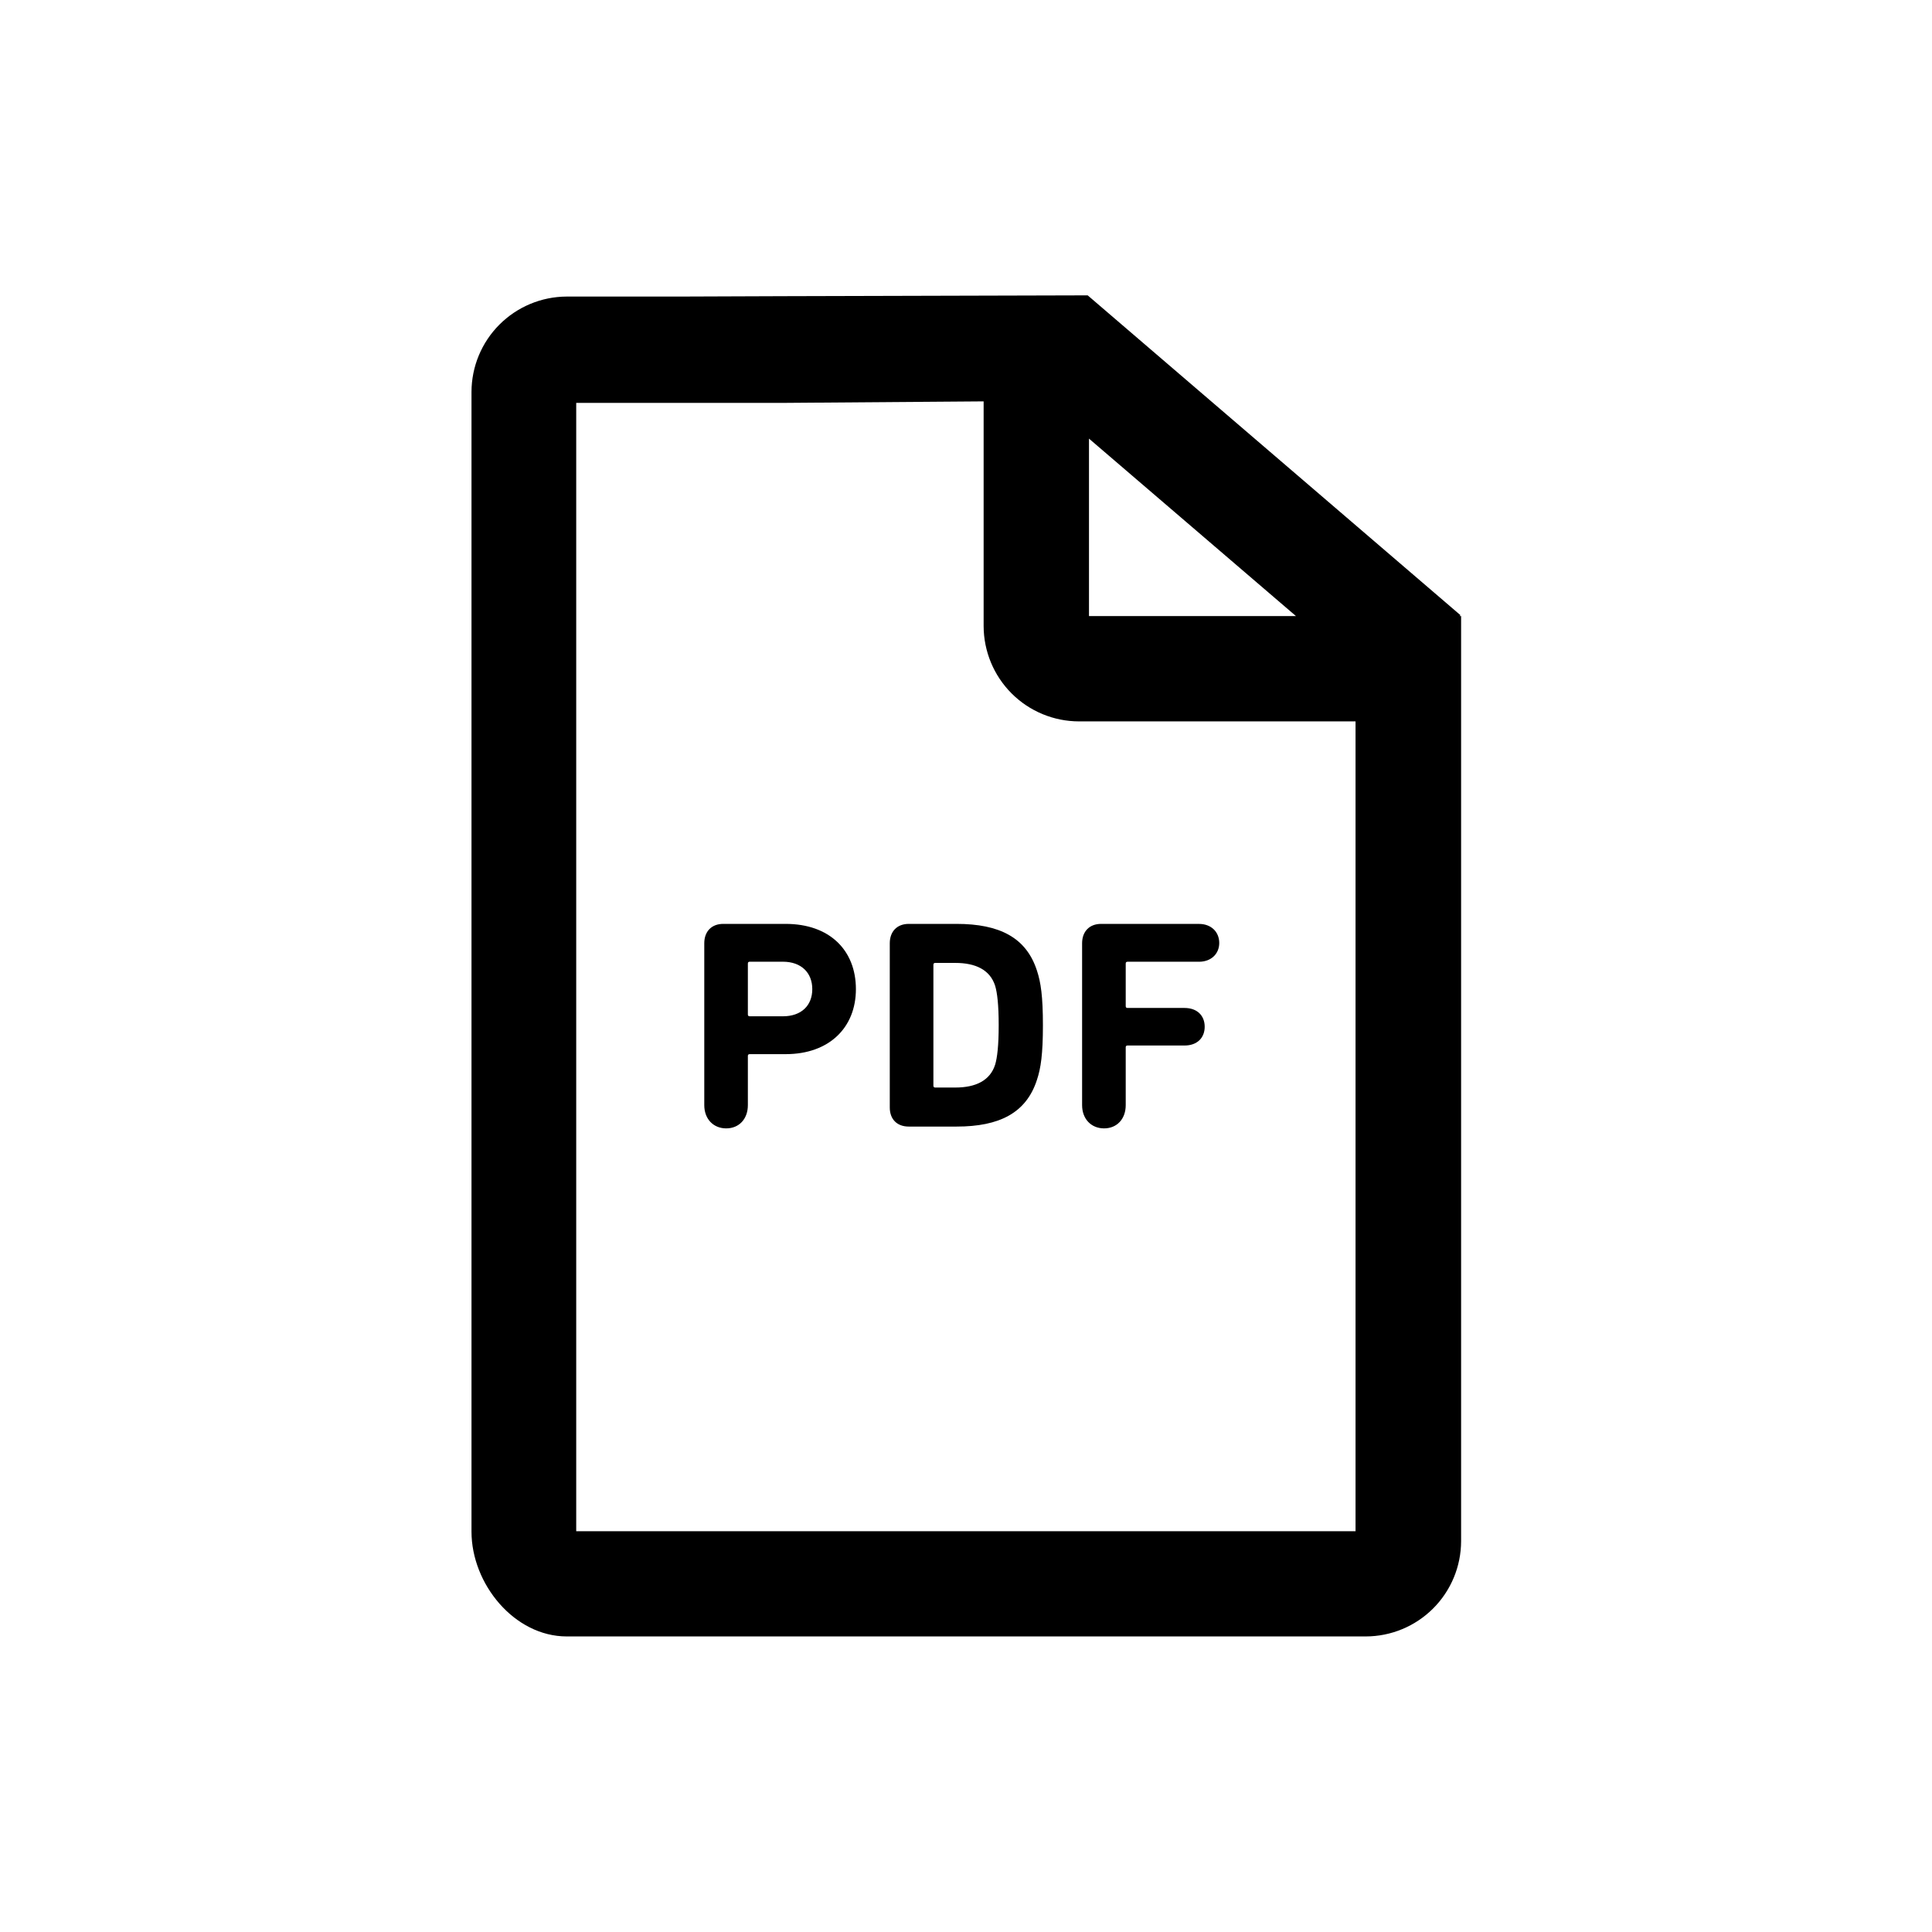 <svg width="64" height="64" viewBox="0 0 64 64" fill="none" xmlns="http://www.w3.org/2000/svg">
<path d="M48.354 20.408L48.379 20.378L36.031 9.784L25.997 9.811L22.51 9.824H18.772C17.935 9.827 17.134 10.162 16.543 10.754C15.952 11.346 15.62 12.148 15.619 12.985V50.737C15.619 52.473 17.041 54.209 18.774 54.209H45.243C46.08 54.208 46.883 53.874 47.475 53.282C48.067 52.69 48.4 51.888 48.401 51.05V20.408H48.354ZM36.074 14.53L42.93 20.408H36.074V14.53ZM44.904 44.152V50.724H19.088V13.346H22.49H25.977L32.584 13.296V20.739C32.586 21.576 32.919 22.379 33.511 22.971C34.103 23.563 34.906 23.896 35.743 23.897H44.904V44.152Z" fill="CurrentColor"/>
<path d="M26.024 30.605H23.959C23.565 30.605 23.33 30.862 23.33 31.247V36.608C23.33 37.072 23.634 37.379 24.057 37.379C24.479 37.379 24.774 37.072 24.774 36.608V34.979C24.774 34.94 24.795 34.92 24.834 34.92H26.024C27.478 34.92 28.353 34.031 28.353 32.767C28.353 31.484 27.488 30.605 26.024 30.605V30.605ZM25.935 33.666H24.834C24.795 33.666 24.774 33.646 24.774 33.607V31.918C24.774 31.878 24.795 31.858 24.834 31.858H25.935C26.544 31.858 26.908 32.224 26.908 32.767C26.908 33.31 26.544 33.666 25.935 33.666V33.666Z" fill="CurrentColor"/>
<path d="M31.687 30.605H30.104C29.711 30.605 29.475 30.862 29.475 31.247V36.687C29.475 37.072 29.711 37.319 30.104 37.319H31.687C33.112 37.319 33.998 36.865 34.351 35.769C34.479 35.384 34.548 34.92 34.548 33.962C34.548 33.004 34.478 32.54 34.351 32.155C33.998 31.059 33.112 30.605 31.687 30.605ZM32.966 35.266C32.798 35.798 32.317 36.026 31.648 36.026H30.98C30.941 36.026 30.92 36.006 30.92 35.966V31.958C30.92 31.918 30.941 31.898 30.98 31.898H31.648C32.317 31.898 32.798 32.126 32.966 32.658C33.034 32.886 33.083 33.28 33.083 33.962C33.083 34.643 33.034 35.038 32.966 35.266Z" fill="CurrentColor"/>
<path d="M39.719 30.605H36.476C36.083 30.605 35.846 30.862 35.846 31.247V36.608C35.846 37.072 36.151 37.379 36.574 37.379C36.996 37.379 37.291 37.072 37.291 36.608V34.693C37.291 34.654 37.31 34.634 37.35 34.634H39.239C39.661 34.634 39.907 34.377 39.907 34.012C39.907 33.647 39.661 33.39 39.239 33.39H37.35C37.311 33.39 37.291 33.37 37.291 33.331V31.919C37.291 31.879 37.31 31.859 37.35 31.859H39.72C40.123 31.859 40.389 31.593 40.389 31.238C40.389 30.872 40.123 30.606 39.72 30.606L39.719 30.605Z" fill="CurrentColor"/>
</svg>
